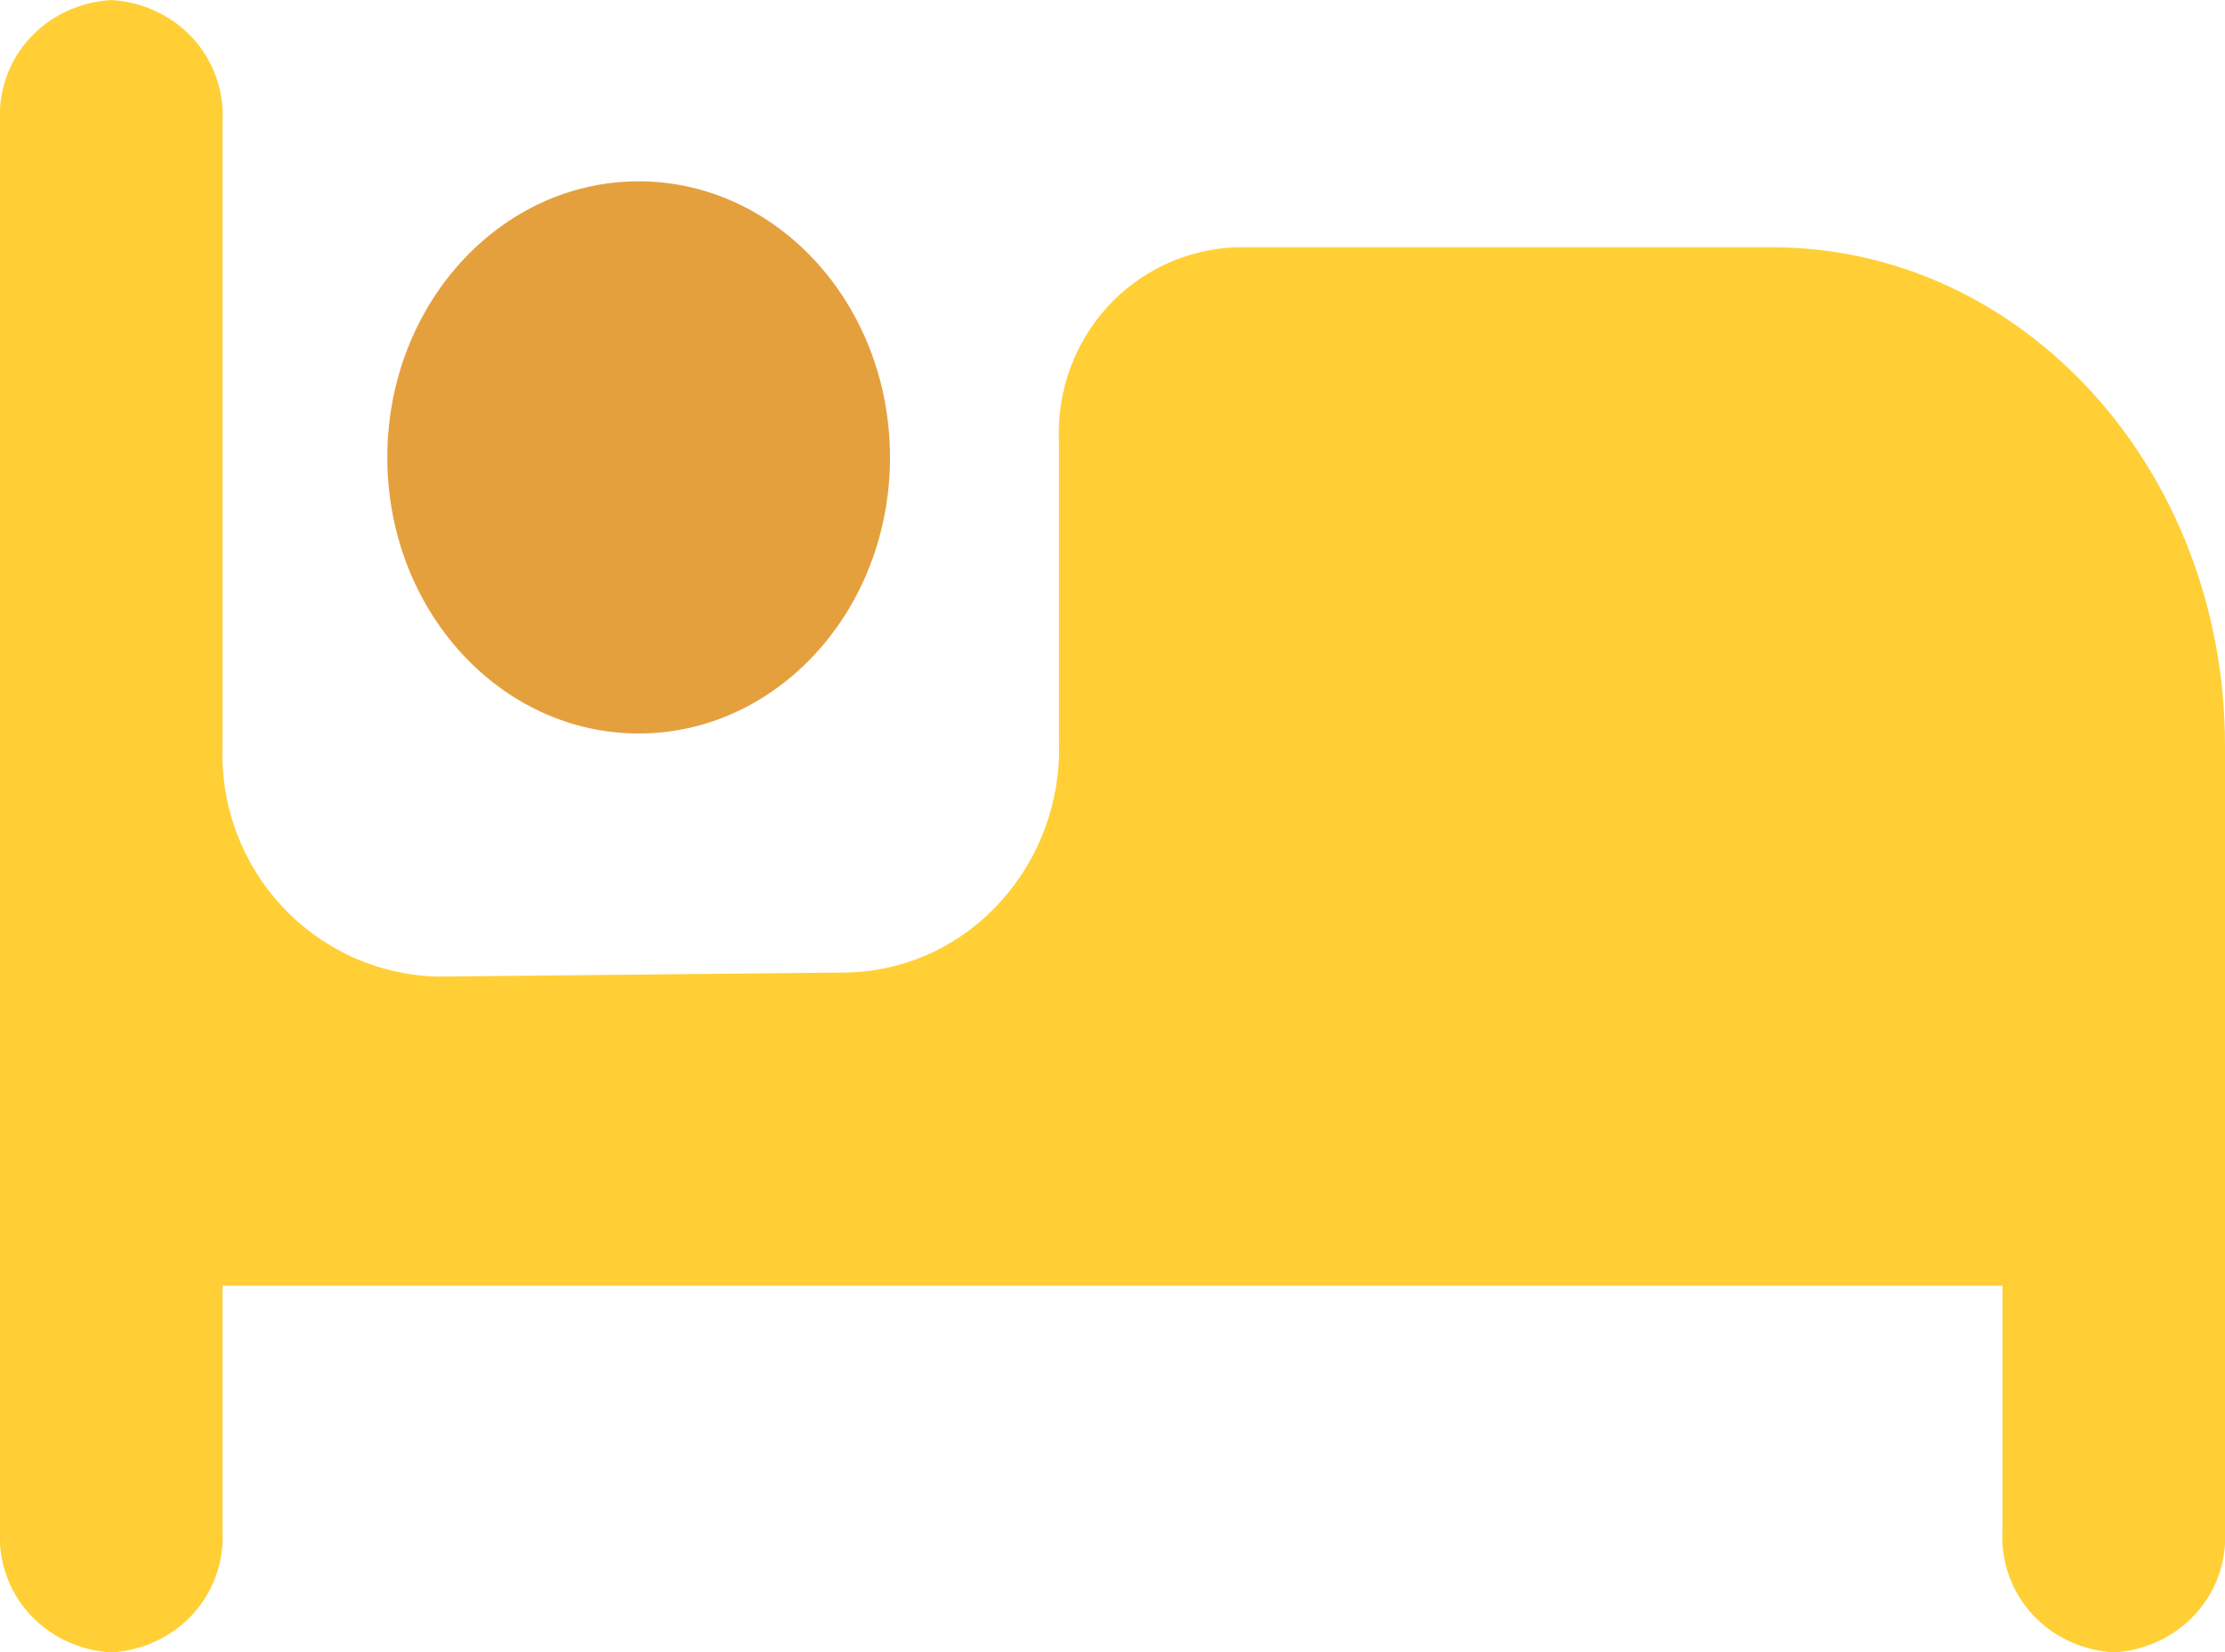 <?xml version="1.0" encoding="utf-8"?>
<!-- Generator: Adobe Illustrator 23.0.5, SVG Export Plug-In . SVG Version: 6.00 Build 0)  -->
<svg version="1.1" id="Layer_1" xmlns="http://www.w3.org/2000/svg" xmlns:xlink="http://www.w3.org/1999/xlink" x="0px" y="0px"
	 viewBox="0 0 54 40.1" style="enable-background:new 0 0 54 40.1;" xml:space="preserve">
<style type="text/css">
	.st0{fill:#FFCF35;}
	.st1{fill:#E5A03E;}
</style>
<title>bad</title>
<path class="st0" d="M5.4,18V3c0.1-1.6-1.1-2.9-2.7-3c0,0,0,0,0,0l0,0C1.1,0.1-0.1,1.4,0,3c0,0,0,0,0,0v34.1c-0.1,1.6,1.1,2.9,2.7,3
	c0,0,0,0,0,0l0,0c1.6-0.1,2.8-1.4,2.7-3c0,0,0,0,0,0v-5.9h43.2v5.9c-0.1,1.6,1.1,2.9,2.7,3c0,0,0,0,0,0l0,0c1.6-0.1,2.8-1.4,2.7-3
	c0,0,0,0,0,0v-19C54,11.4,49.1,6,43,6H30c-2.5,0.1-4.4,2.2-4.3,4.7V18c0.1,2.9-2.1,5.5-5.1,5.6l-10,0.1c-3-0.1-5.3-2.6-5.2-5.6
	C5.4,18.1,5.4,18,5.4,18z"/>
<ellipse class="st1" cx="15.5" cy="11.1" rx="6.1" ry="6.7"/>
</svg>
